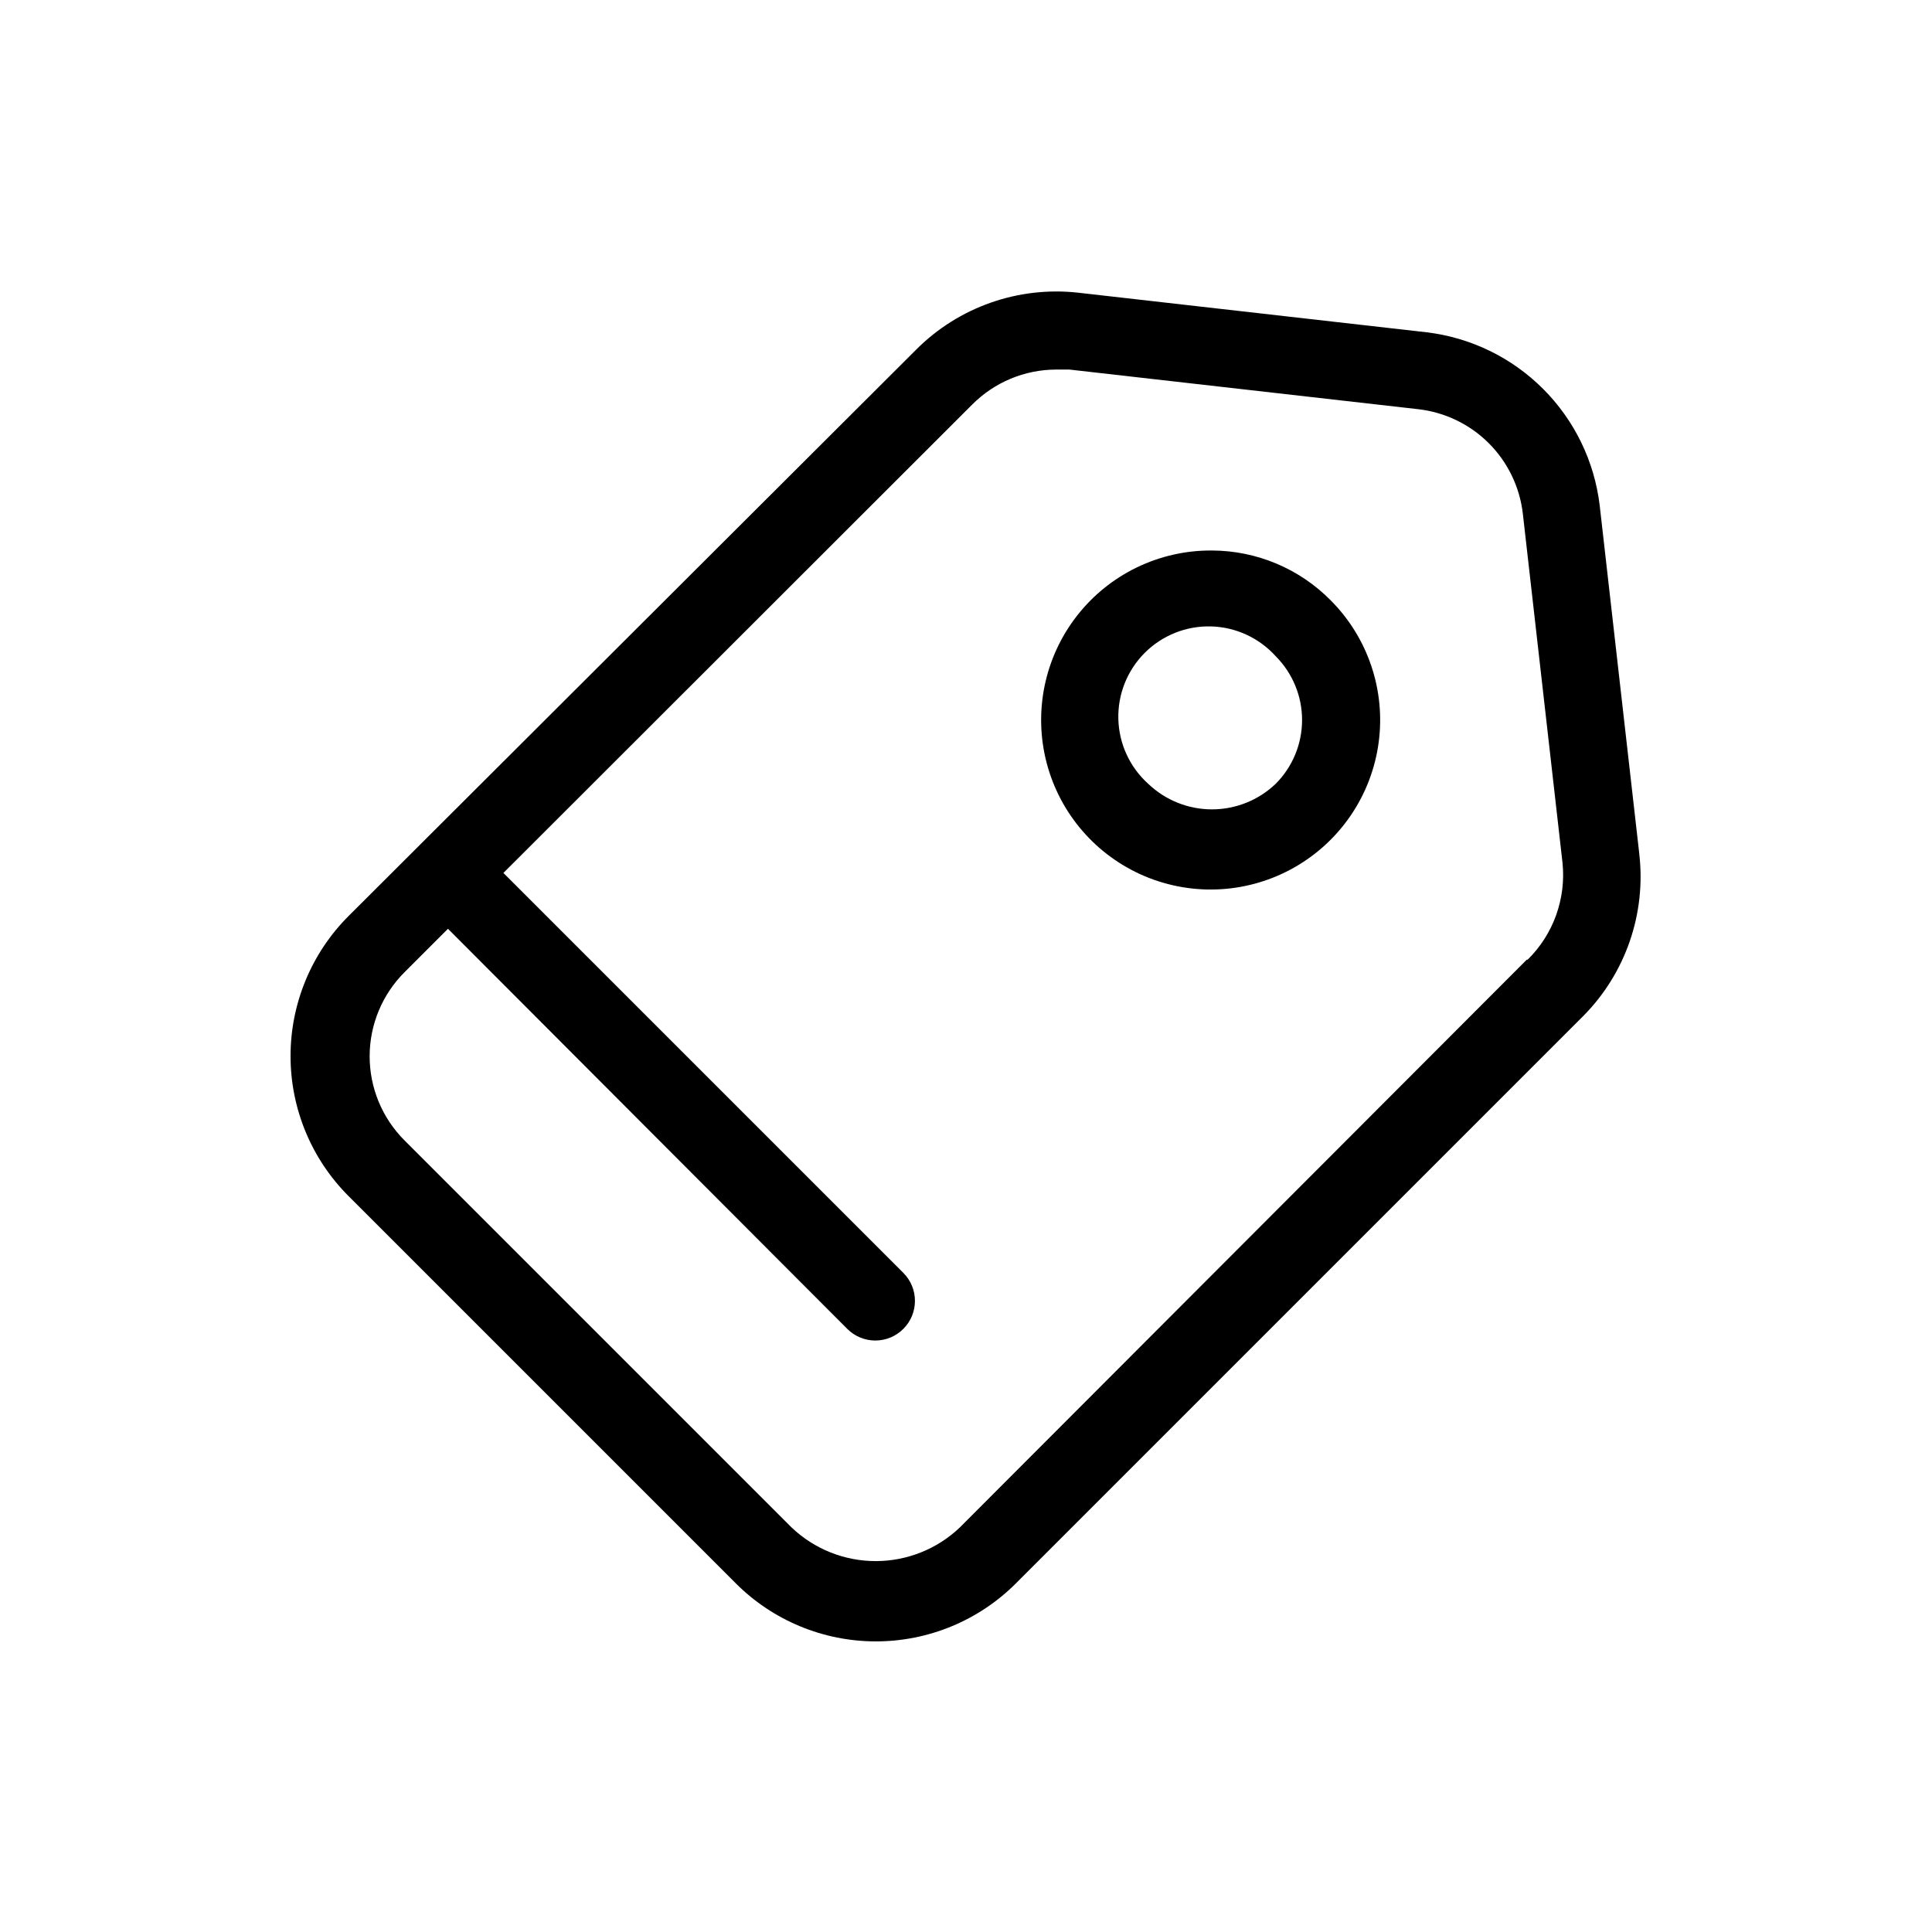 <?xml version="1.0" encoding="UTF-8"?>
<!-- Uploaded to: SVG Repo, www.svgrepo.com, Generator: SVG Repo Mixer Tools -->
<svg fill="#000000" width="800px" height="800px" version="1.1" viewBox="144 144 512 512" xmlns="http://www.w3.org/2000/svg">
 <g>
  <path d="m578.43 370.29-10.496-92.363c-1.398-11.68-6.68-22.551-14.996-30.867-8.32-8.32-19.191-13.602-30.871-15l-92.363-10.496c-15.863-1.754-31.664 3.809-42.93 15.113l-150.41 150.09c-9.84 9.84-15.367 23.188-15.367 37.105 0 13.914 5.527 27.262 15.367 37.102l102.65 102.65h-0.004c9.844 9.836 23.188 15.363 37.105 15.363 13.914 0 27.262-5.527 37.102-15.363l150.41-150.41c11.188-11.324 16.633-27.113 14.797-42.93zm-29.809 28.023-150.3 150.52c-6.008 5.699-13.973 8.875-22.254 8.875-8.277 0-16.242-3.176-22.25-8.875l-102.65-102.65c-5.894-5.902-9.207-13.906-9.207-22.25s3.312-16.348 9.207-22.25l11.547-11.547 105.8 106.01c1.969 1.988 4.652 3.106 7.449 3.106 2.801 0 5.484-1.117 7.453-3.106 4.07-4.094 4.07-10.703 0-14.797l-106.01-106.01 124.28-124.17c5.871-5.879 13.832-9.199 22.145-9.234h3.57l92.363 10.496c7.106 0.789 13.73 3.973 18.785 9.027 5.055 5.055 8.238 11.68 9.031 18.785l10.496 92.363v0.004c0.992 9.527-2.406 18.992-9.238 25.715z"/>
  <path d="m465.18 289.89c-13.98-0.105-27.215 6.301-35.801 17.336-8.586 11.031-11.543 25.434-8.004 38.961 3.539 13.523 13.172 24.629 26.062 30.043s27.566 4.519 39.699-2.422c12.137-6.941 20.348-19.141 22.215-32.996 1.871-13.855-2.82-27.789-12.684-37.695-8.312-8.43-19.648-13.191-31.488-13.227zm16.898 61.82c-4.551 4.352-10.605 6.781-16.898 6.781-6.297 0-12.348-2.43-16.898-6.781-4.879-4.391-7.738-10.594-7.91-17.156s2.359-12.906 7-17.547c4.644-4.641 10.988-7.172 17.551-7 6.559 0.172 12.762 3.031 17.156 7.906 4.473 4.488 6.984 10.566 6.984 16.898 0 6.336-2.512 12.414-6.984 16.898z"/>
 </g>
</svg>